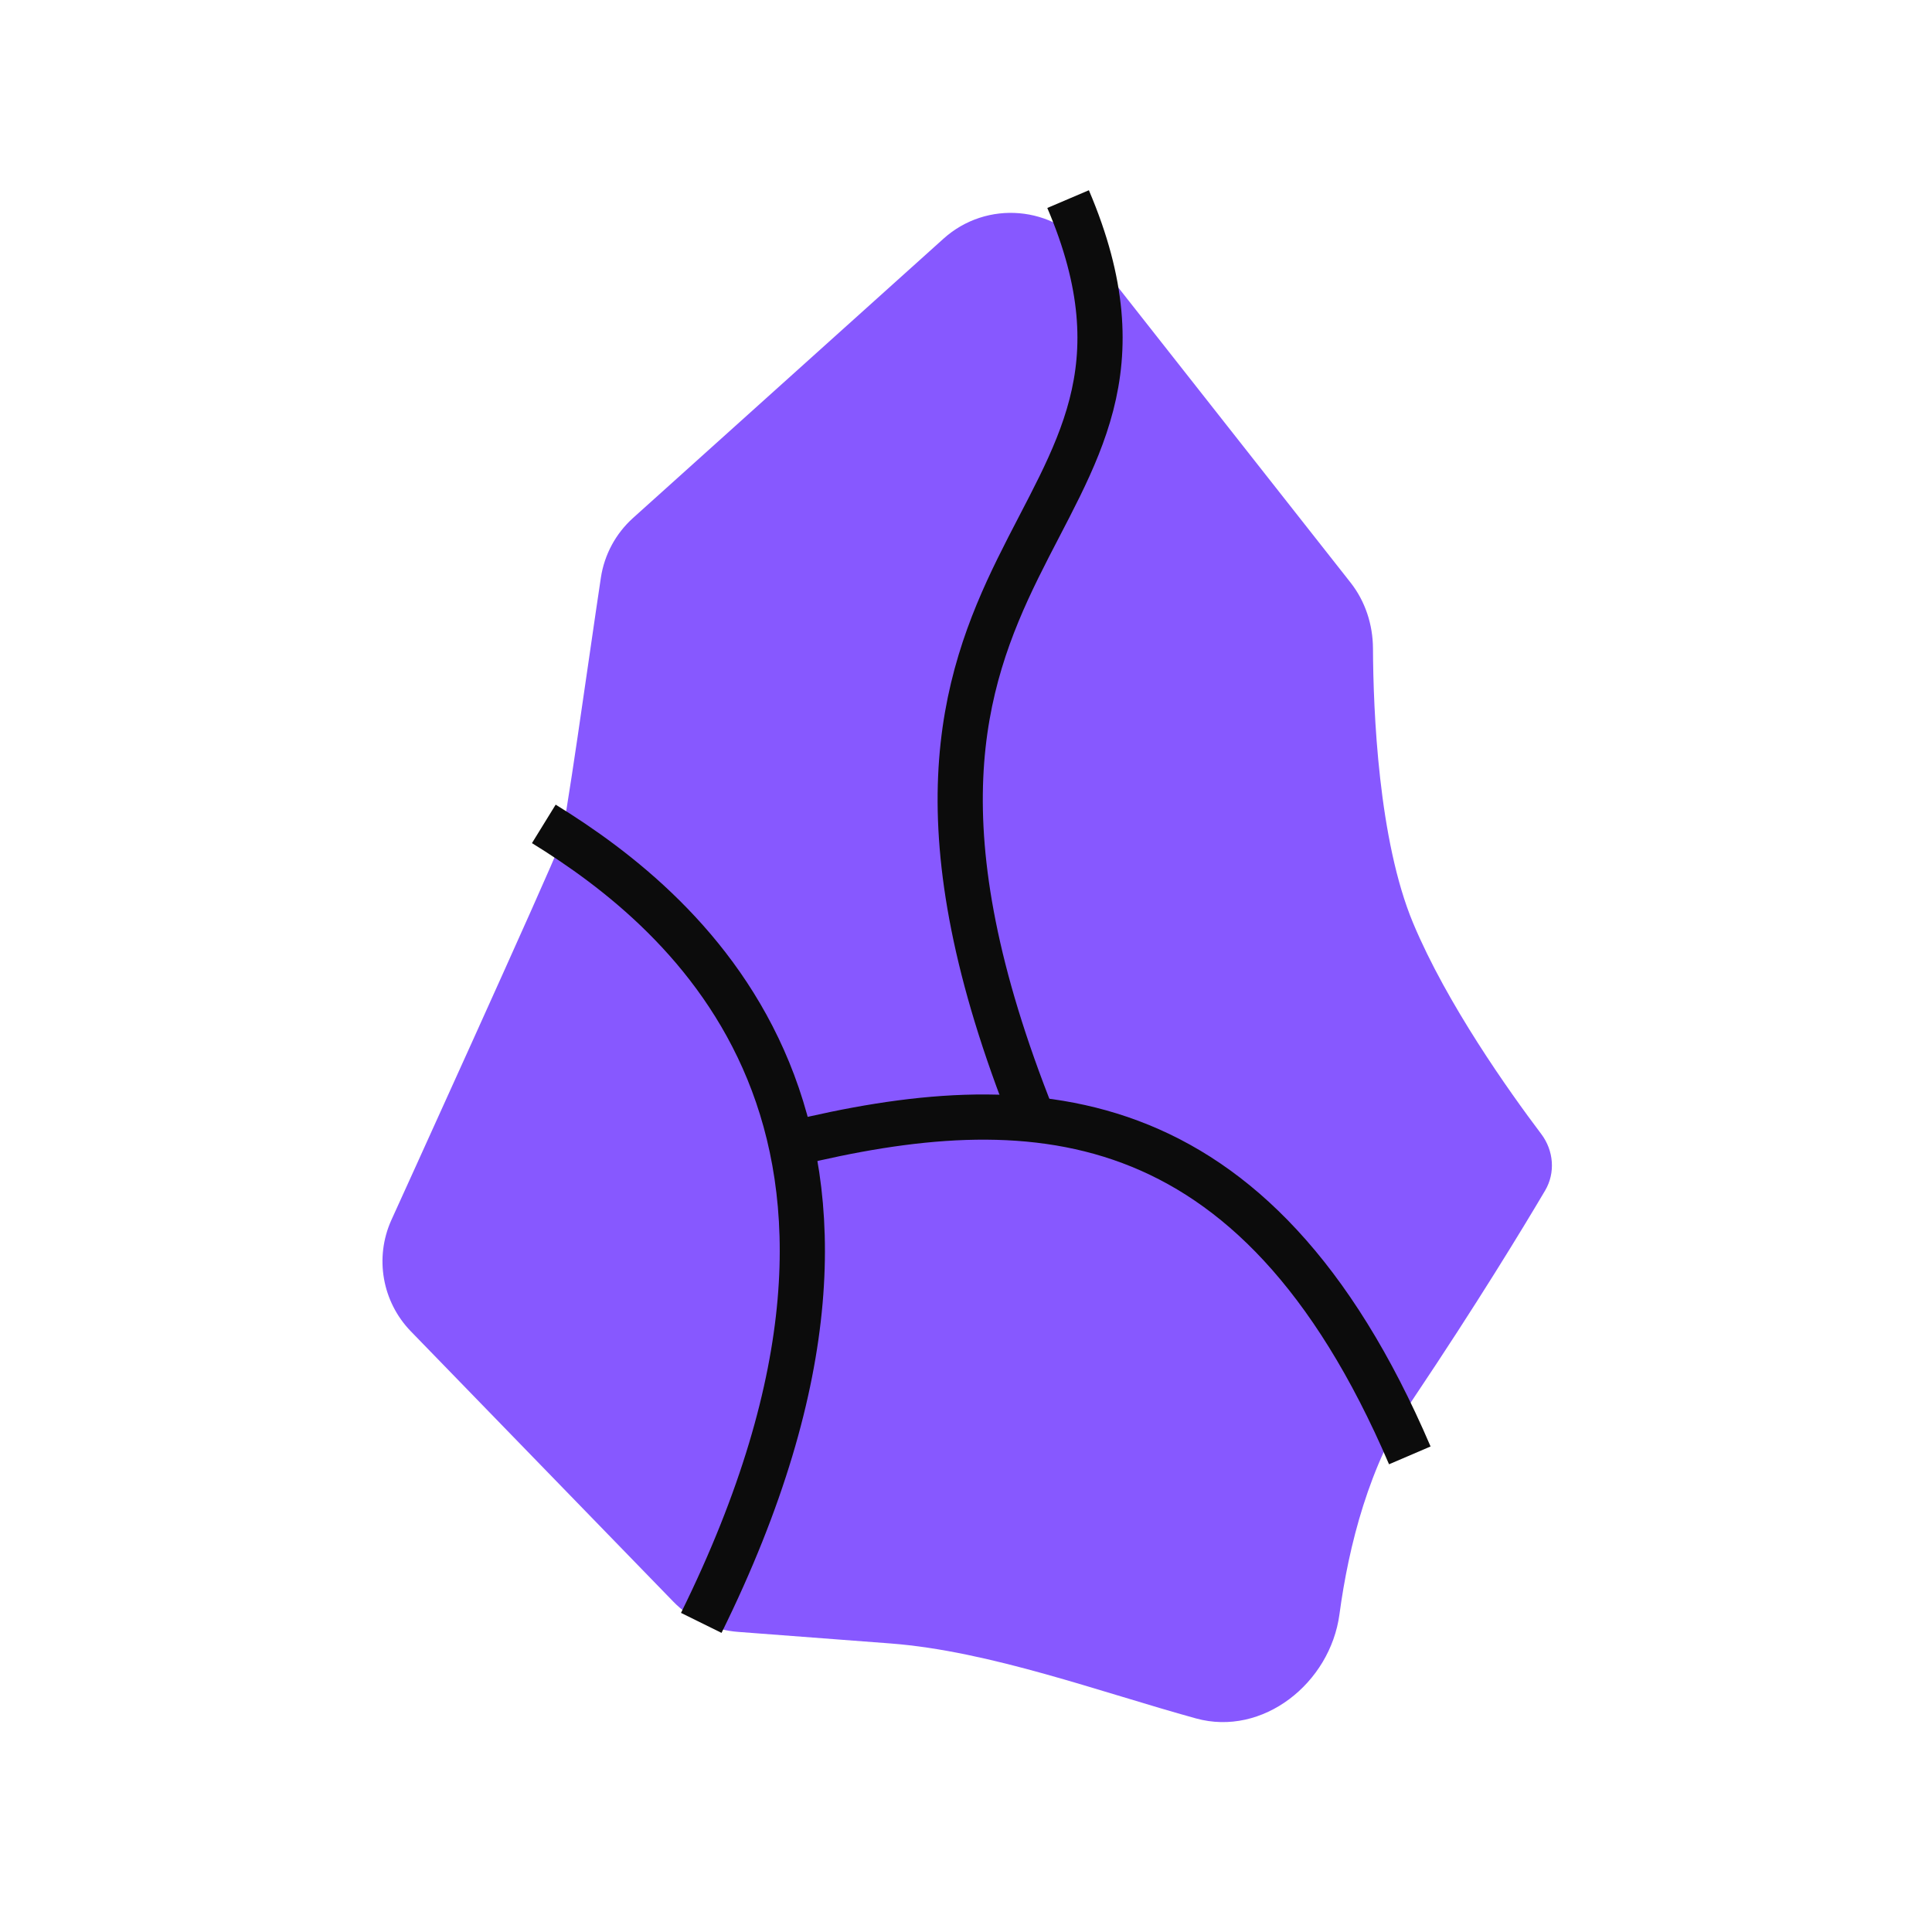 <svg width="513" height="513" viewBox="0 0 513 513" fill="none" xmlns="http://www.w3.org/2000/svg">
<path d="M355.662 428.646C353.2 446.929 335.311 461.212 317.533 456.281C292.203 449.301 262.874 438.415 236.484 436.387C233.004 436.119 196.037 433.316 196.037 433.316C189.498 432.85 183.36 429.993 178.793 425.29L109.1 353.516C101.484 345.673 99.422 333.977 103.898 324.002C103.898 324.002 146.992 229.286 148.593 224.361C150.193 219.435 156.067 176.476 159.548 153.397C160.47 147.281 163.49 141.675 168.088 137.538L250.533 63.37C262.003 53.051 279.807 54.58 289.349 66.703L358.607 154.688C362.526 159.668 364.534 165.856 364.563 172.192C364.642 188.861 366.018 223.085 375.233 245.128C384.199 266.569 400.652 289.725 409.251 301.119C412.551 305.492 413.056 311.406 410.269 316.122C404.2 326.398 392.209 346.128 375.233 371.443C363.53 388.897 358.107 410.473 355.662 428.646Z" fill="#8758FF"/>
<path d="M186.206 430.921C251.142 299.269 182.648 242.339 144.398 218.766" stroke="#0C0C0C" stroke-width="12"/>
<path d="M374.343 386.444C332.98 289.929 272.491 288.595 210.224 303.717" stroke="#0C0C0C" stroke-width="12"/>
<path d="M274.27 297.045C212.447 142.266 322.305 143.6 283.61 52.867" stroke="#0C0C0C" stroke-width="12"/>
</svg>
